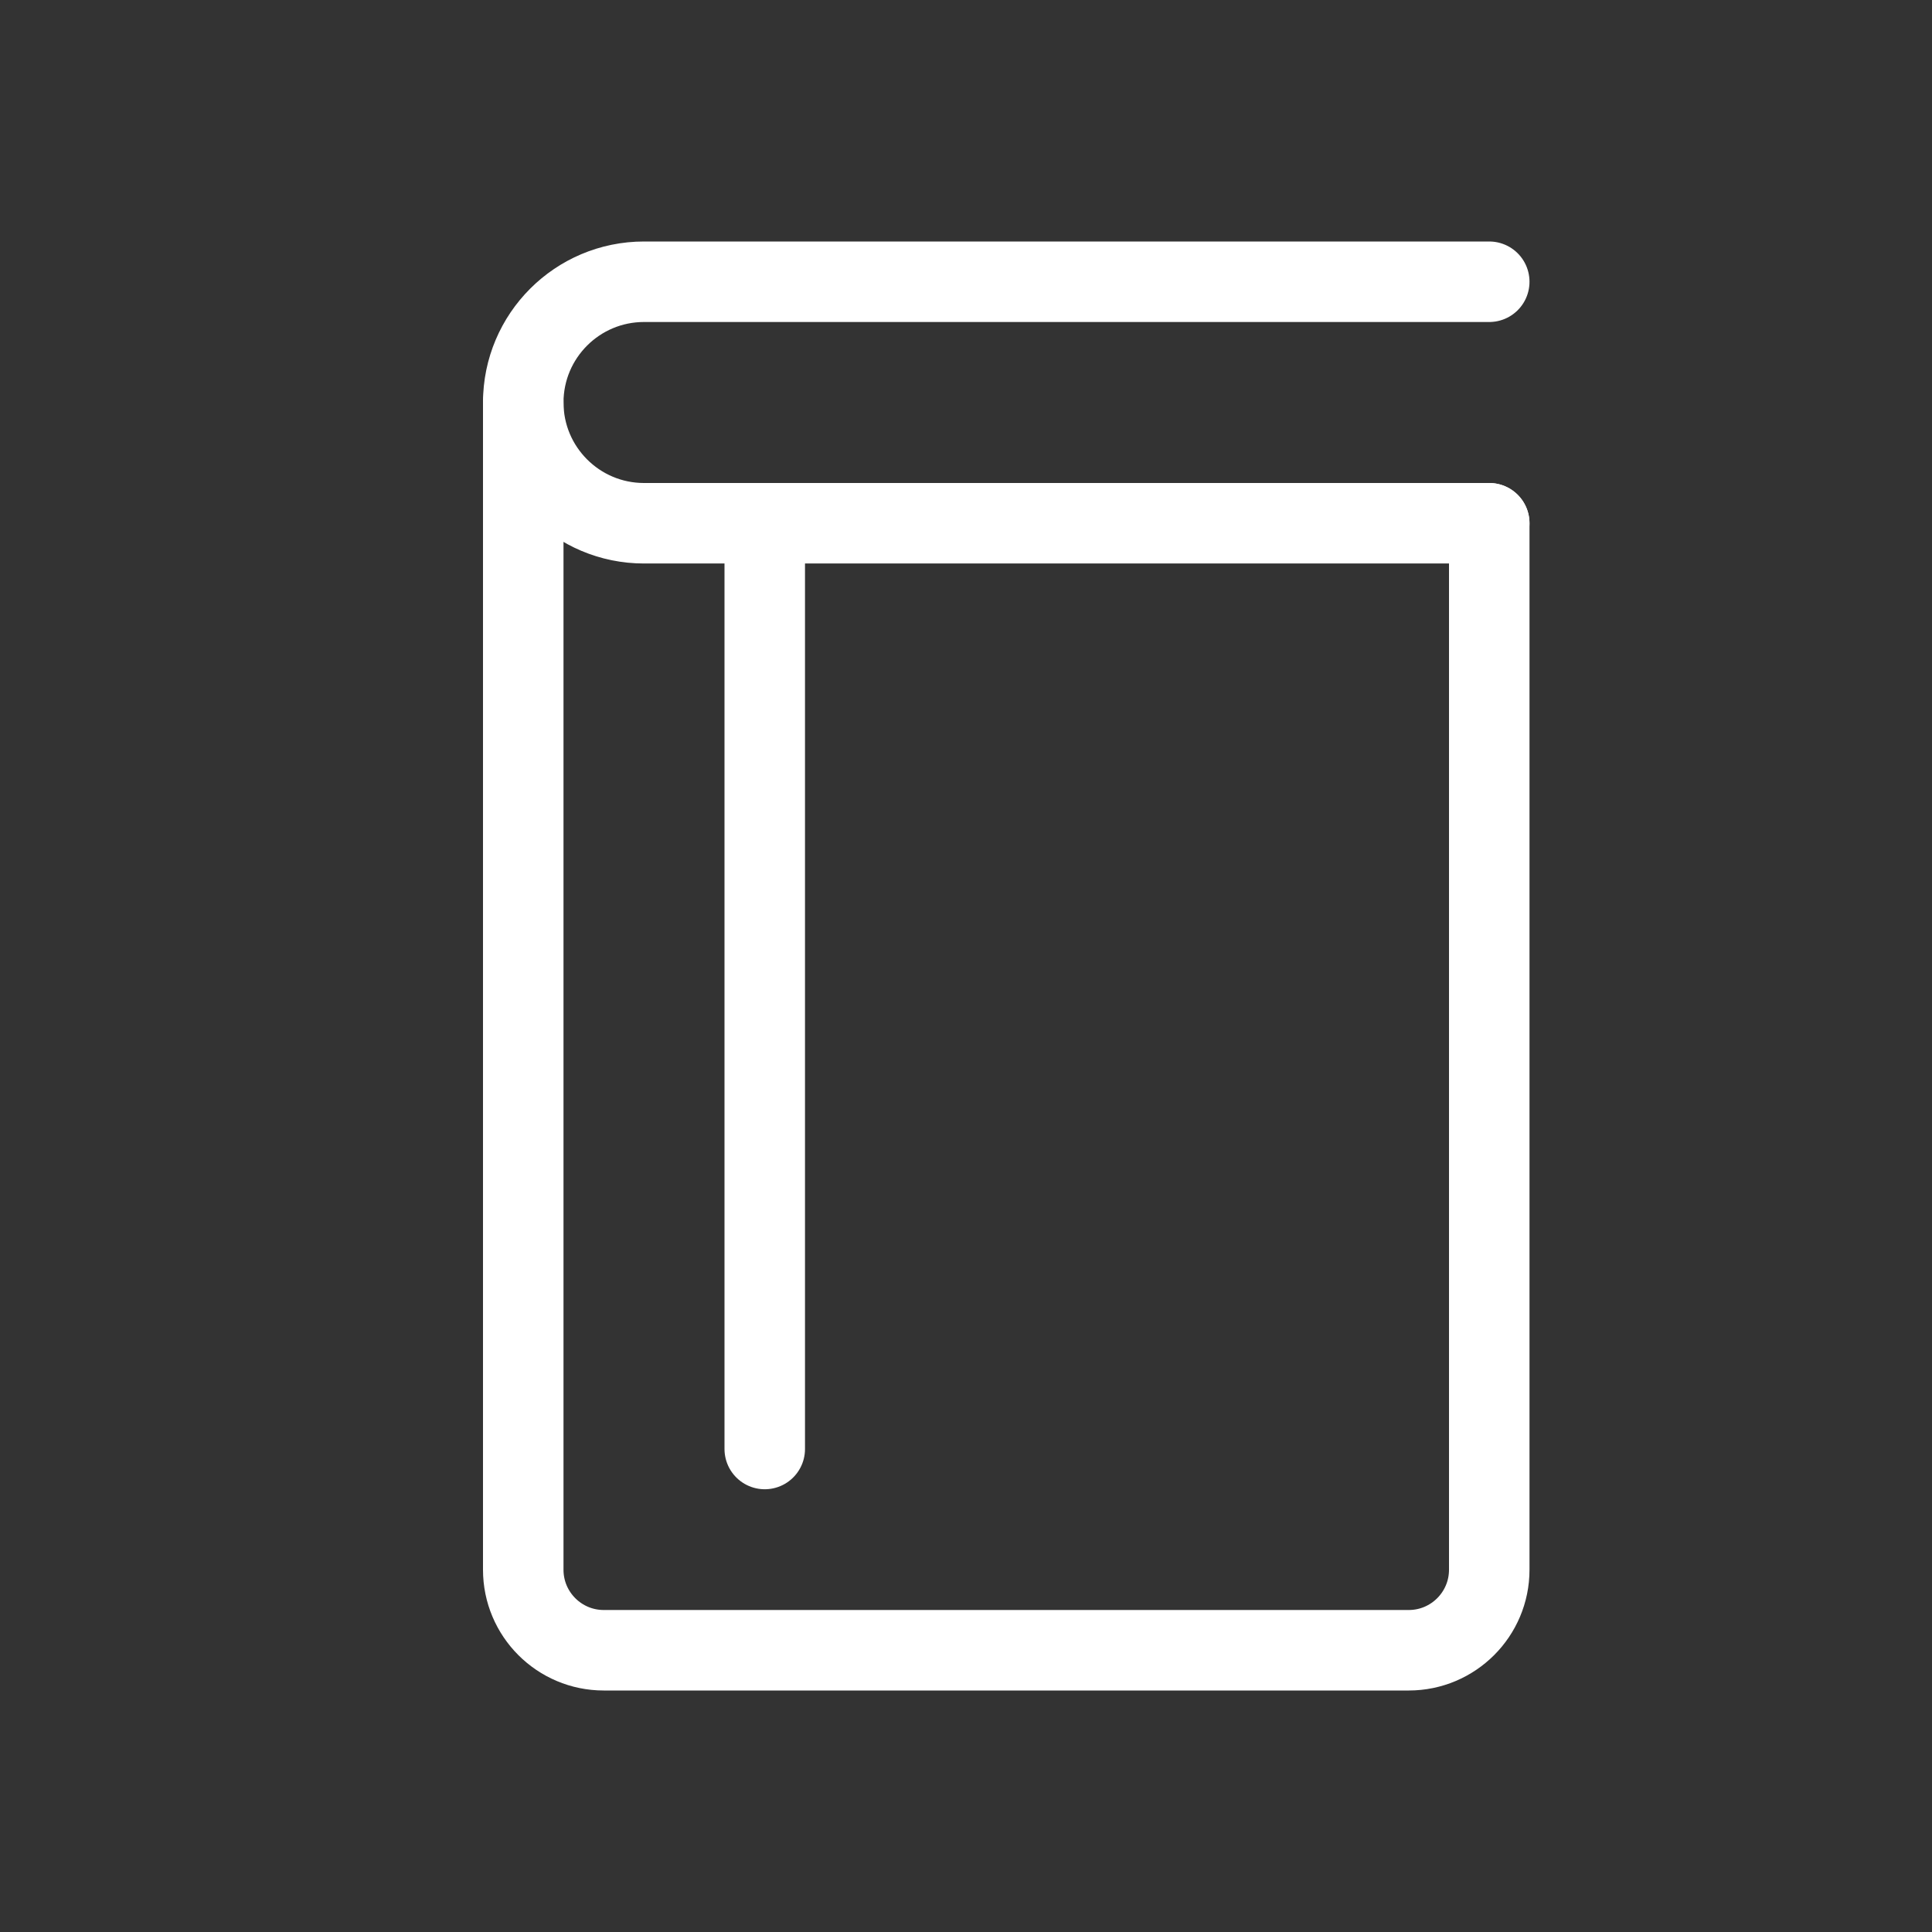 <svg width="24" height="24" viewBox="0 0 24 24" fill="none" xmlns="http://www.w3.org/2000/svg">
<rect x="0" y="0" width="24" height="24" fill="#333333" stroke="none"/>
<path d="M18.5 6.5V19.5C18.5 20.052 18.052 20.5 17.5 20.5H7.5C6.948 20.5 6.5 20.052 6.5 19.5V5" stroke="white" stroke-linecap="round" stroke-linejoin="round"/>
<path d="M18.5 3.5H8C7.172 3.5 6.5 4.172 6.5 5V5C6.5 5.828 7.172 6.5 8 6.5H18.5" stroke="white" stroke-linecap="round"/>
<path d="M9.5 7V18" stroke="white" stroke-linecap="round"/>
</svg>
